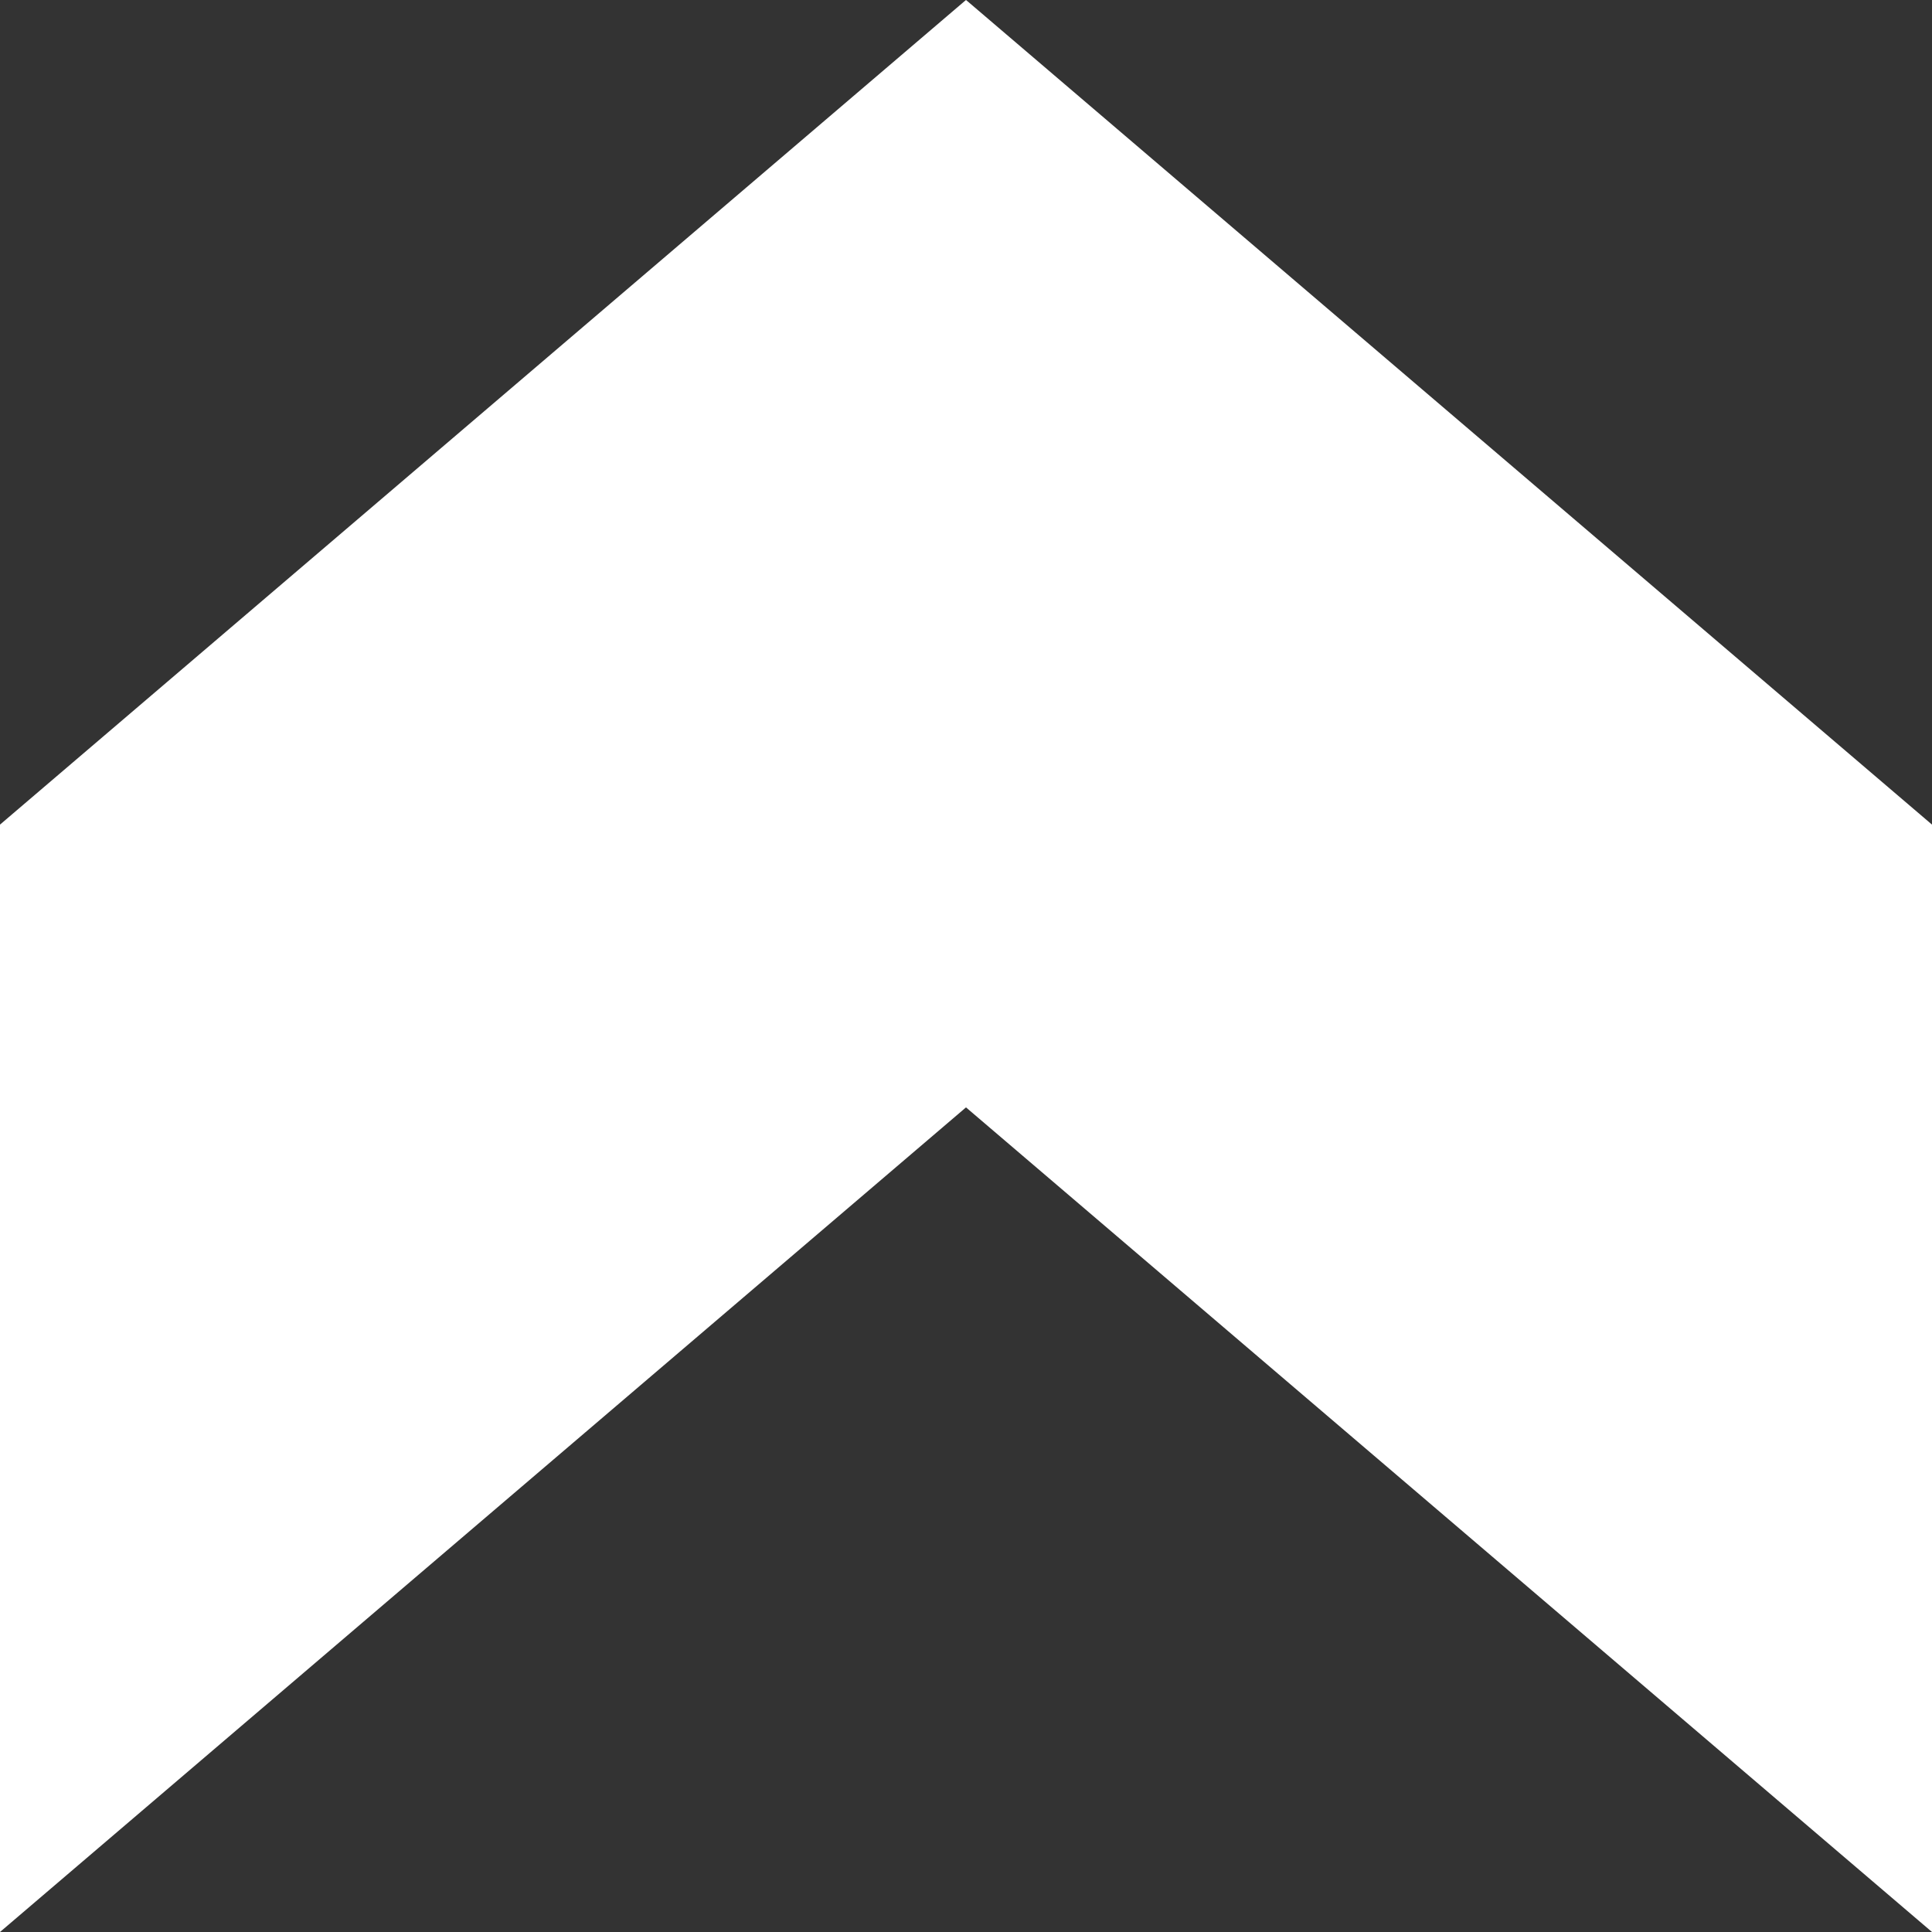 <?xml version="1.0" encoding="UTF-8"?>
<svg id="Layer_2" data-name="Layer 2" xmlns="http://www.w3.org/2000/svg" viewBox="0 0 123.12 123.12">
  <rect x="0" y="0" width="123.12" height="123.12" fill="#333333" stroke="none"/>
  <defs>
    <style>
      .cls-1 {
        fill: #fff;
      }
    </style>
  </defs>
  <g id="Calque_1" data-name="Calque 1">
    <polygon id="arrow_02" data-name="arrow 02" class="cls-1" points="123.12 52.55 123.12 123.12 61.56 70.57 0 123.12 0 52.55 61.44 .1 61.56 0 61.68 .1 123.12 52.55"/>
  </g>
</svg>